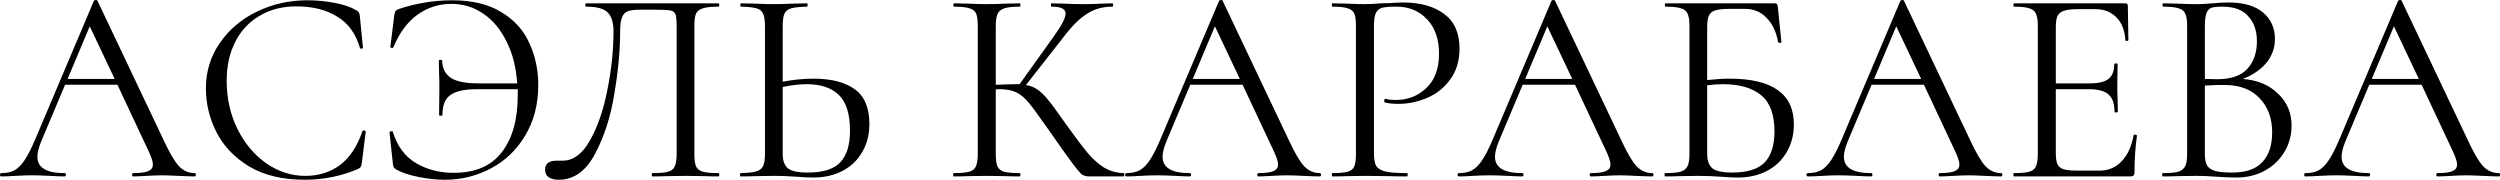 <?xml version="1.0" encoding="UTF-8"?> <svg xmlns="http://www.w3.org/2000/svg" width="1445" height="104" viewBox="0 0 1445 104" fill="none"> <path d="M112.542 100.054C112.969 100.054 113.182 100.374 113.182 101.015C113.182 101.655 112.969 101.975 112.542 101.975C110.514 101.975 107.366 101.869 103.097 101.655C98.828 101.442 95.733 101.335 93.812 101.335C91.464 101.335 88.475 101.442 84.847 101.655C81.431 101.869 78.817 101.975 77.002 101.975C76.576 101.975 76.362 101.655 76.362 101.015C76.362 100.374 76.576 100.054 77.002 100.054C80.951 100.054 83.833 99.681 85.647 98.934C87.462 98.187 88.369 96.906 88.369 95.092C88.369 93.597 87.675 91.303 86.287 88.208L67.877 48.986H37.621L23.854 81.644C22.359 85.273 21.612 88.261 21.612 90.609C21.612 96.906 26.842 100.054 37.301 100.054C37.834 100.054 38.101 100.374 38.101 101.015C38.101 101.655 37.834 101.975 37.301 101.975C35.38 101.975 32.605 101.869 28.976 101.655C24.921 101.442 21.399 101.335 18.411 101.335C15.636 101.335 12.434 101.442 8.805 101.655C5.604 101.869 2.936 101.975 0.801 101.975C0.267 101.975 0.001 101.655 0.001 101.015C0.001 100.374 0.267 100.054 0.801 100.054C3.789 100.054 6.297 99.521 8.325 98.453C10.46 97.279 12.434 95.305 14.248 92.53C16.169 89.649 18.25 85.54 20.492 80.204L54.27 0.48C54.484 0.16 54.857 -8.20606e-05 55.391 -8.20606e-05C55.924 -8.20606e-05 56.245 0.16 56.351 0.48L94.132 80.043C97.76 87.941 100.855 93.277 103.417 96.052C105.978 98.72 109.02 100.054 112.542 100.054ZM39.062 45.625H66.277L51.869 15.208L39.062 45.625ZM177.606 0.16C182.729 0.16 187.905 0.64 193.134 1.601C198.364 2.561 202.526 3.949 205.621 5.763C206.582 6.19 207.169 6.67 207.382 7.204C207.702 7.631 207.916 8.431 208.022 9.605L209.783 27.535C209.783 27.855 209.517 28.069 208.983 28.175C208.449 28.175 208.129 28.015 208.022 27.695C205.674 19.477 201.299 13.447 194.895 9.605C188.599 5.656 180.754 3.682 171.362 3.682C163.251 3.682 156.154 5.496 150.071 9.125C143.988 12.647 139.292 17.663 135.983 24.173C132.675 30.683 131.021 38.207 131.021 46.745C131.021 56.671 133.048 65.849 137.104 74.28C141.266 82.712 146.816 89.382 153.753 94.291C160.797 99.201 168.374 101.655 176.485 101.655C184.169 101.655 190.84 99.574 196.496 95.412C202.153 91.143 206.475 84.633 209.463 75.881C209.463 75.561 209.677 75.401 210.104 75.401C210.424 75.401 210.691 75.454 210.904 75.561C211.224 75.668 211.384 75.828 211.384 76.041L209.143 94.131C208.93 95.412 208.663 96.266 208.343 96.692C208.129 97.013 207.542 97.386 206.582 97.813C196.976 101.869 186.838 103.896 176.165 103.896C163.358 103.896 152.632 101.335 143.988 96.212C135.45 90.983 129.153 84.366 125.097 76.361C121.042 68.357 119.014 59.926 119.014 51.068C119.014 41.249 121.736 32.444 127.178 24.653C132.621 16.862 139.825 10.832 148.79 6.563C157.755 2.295 167.36 0.16 177.606 0.16ZM261.323 0.16C272.956 0.16 282.454 2.455 289.818 7.044C297.289 11.526 302.678 17.503 305.987 24.974C309.402 32.337 311.11 40.395 311.11 49.147C311.11 60.246 308.602 69.958 303.586 78.282C298.676 86.607 292.059 92.957 283.735 97.333C275.517 101.709 266.659 103.896 257.16 103.896C252.464 103.896 247.395 103.363 241.952 102.296C236.616 101.228 232.4 99.841 229.305 98.133C228.451 97.6 227.864 97.119 227.544 96.692C227.331 96.266 227.171 95.519 227.064 94.451L225.143 76.522C225.143 76.201 225.41 75.988 225.943 75.881C226.584 75.774 226.957 75.881 227.064 76.201C229.519 84.312 233.894 90.289 240.191 94.131C246.595 97.973 253.959 99.894 262.283 99.894C274.663 99.894 283.895 95.945 289.978 88.048C296.168 80.15 299.263 69.104 299.263 54.91V51.548H275.891C268.633 51.548 263.457 52.669 260.362 54.91C257.267 57.044 255.72 60.886 255.72 66.436C255.72 66.756 255.399 66.916 254.759 66.916C254.119 66.916 253.799 66.756 253.799 66.436L253.959 50.267C253.959 46.959 253.905 44.504 253.799 42.903L253.638 35.059C253.638 34.739 253.959 34.579 254.599 34.579C255.239 34.579 255.559 34.739 255.559 35.059C255.666 39.435 257.32 42.743 260.522 44.984C263.831 47.119 269.114 48.186 276.371 48.186H298.943C298.303 38.794 296.222 30.683 292.7 23.853C289.284 16.916 284.802 11.579 279.252 7.844C273.809 4.109 267.673 2.241 260.842 2.241C253.692 2.241 247.182 4.322 241.312 8.485C235.549 12.647 230.906 18.89 227.384 27.215C227.277 27.642 226.957 27.802 226.424 27.695C225.89 27.588 225.623 27.375 225.623 27.055L227.864 9.125C228.078 7.844 228.291 6.99 228.505 6.563C228.718 6.137 229.305 5.71 230.266 5.283C240.511 1.868 250.864 0.16 261.323 0.16ZM322.905 103.896C320.557 103.896 318.636 103.416 317.142 102.456C315.754 101.495 315.061 100.001 315.061 97.973C315.061 94.558 317.355 92.85 321.944 92.85H325.306C331.389 92.85 336.619 88.955 340.995 81.164C345.477 73.266 348.839 63.501 351.08 51.868C353.428 40.235 354.602 28.976 354.602 18.09C354.602 13.18 353.535 9.605 351.4 7.364C349.266 5.016 345.05 3.842 338.753 3.842C338.433 3.842 338.273 3.522 338.273 2.881C338.273 2.241 338.433 1.921 338.753 1.921H415.275C415.595 1.921 415.755 2.241 415.755 2.881C415.755 3.522 415.595 3.842 415.275 3.842C411.219 3.842 408.231 4.162 406.31 4.803C404.389 5.336 403.055 6.35 402.308 7.844C401.668 9.338 401.347 11.686 401.347 14.888V89.008C401.347 92.21 401.668 94.611 402.308 96.212C403.055 97.706 404.389 98.72 406.31 99.254C408.231 99.787 411.219 100.054 415.275 100.054C415.595 100.054 415.755 100.374 415.755 101.015C415.755 101.655 415.595 101.975 415.275 101.975C411.967 101.975 409.352 101.922 407.431 101.815L396.385 101.655L385.019 101.815C383.098 101.922 380.483 101.975 377.174 101.975C376.854 101.975 376.694 101.655 376.694 101.015C376.694 100.374 376.854 100.054 377.174 100.054C381.337 100.054 384.325 99.787 386.139 99.254C388.06 98.72 389.341 97.706 389.981 96.212C390.728 94.611 391.102 92.21 391.102 89.008V15.528C391.102 11.9 390.888 9.498 390.462 8.324C390.035 7.15 389.074 6.403 387.58 6.083C386.086 5.763 383.044 5.603 378.455 5.603H370.291C367.089 5.603 364.688 5.87 363.087 6.403C361.486 6.937 360.312 8.111 359.565 9.925C358.818 11.633 358.444 14.354 358.444 18.09C358.444 28.976 357.324 41.035 355.082 54.269C352.948 67.503 349.212 79.083 343.876 89.008C338.647 98.934 331.656 103.896 322.905 103.896ZM470.329 45.465C480.468 45.465 488.365 47.492 494.022 51.548C499.678 55.603 502.506 62.327 502.506 71.719C502.506 77.802 501.119 83.192 498.344 87.888C495.676 92.584 491.887 96.212 486.978 98.774C482.068 101.335 476.465 102.616 470.169 102.616C467.394 102.616 464.085 102.456 460.243 102.135C458.749 102.029 456.828 101.922 454.48 101.815C452.239 101.709 449.731 101.655 446.956 101.655L436.39 101.815C434.362 101.922 431.588 101.975 428.066 101.975C427.852 101.975 427.746 101.655 427.746 101.015C427.746 100.374 427.852 100.054 428.066 100.054C432.228 99.948 435.216 99.627 437.031 99.094C438.952 98.56 440.286 97.546 441.033 96.052C441.78 94.558 442.153 92.21 442.153 89.008V14.888C442.153 11.686 441.78 9.338 441.033 7.844C440.392 6.35 439.112 5.336 437.191 4.803C435.376 4.269 432.441 3.949 428.386 3.842C428.066 3.842 427.906 3.522 427.906 2.881C427.906 2.241 428.066 1.921 428.386 1.921L436.07 2.081C440.339 2.295 443.968 2.401 446.956 2.401C450.051 2.401 453.946 2.295 458.642 2.081L466.487 1.921C466.7 1.921 466.807 2.241 466.807 2.881C466.807 3.522 466.7 3.842 466.487 3.842C462.324 3.949 459.283 4.269 457.362 4.803C455.441 5.336 454.107 6.403 453.359 8.004C452.719 9.498 452.399 11.9 452.399 15.208V47.226C458.482 46.052 464.459 45.465 470.329 45.465ZM466.967 99.734C475.612 99.734 481.802 97.813 485.537 93.971C489.379 90.022 491.3 83.885 491.3 75.561C491.3 65.956 489.166 59.072 484.897 54.91C480.628 50.748 474.438 48.666 466.327 48.666C462.164 48.666 457.522 49.2 452.399 50.267V89.008C452.399 92.744 453.359 95.465 455.281 97.173C457.202 98.88 461.097 99.734 466.967 99.734ZM649.517 100.054C649.731 100.054 649.837 100.374 649.837 101.015C649.837 101.655 649.731 101.975 649.517 101.975H629.346C627.852 101.975 626.518 101.602 625.344 100.855C624.277 100.001 622.463 97.866 619.901 94.451C617.34 91.036 612.751 84.579 606.134 75.081C600.904 67.61 597.115 62.434 594.768 59.552C592.42 56.671 590.018 54.643 587.564 53.469C585.109 52.188 581.801 51.548 577.638 51.548C576.678 51.548 575.984 51.601 575.557 51.708V89.008C575.557 92.21 575.877 94.611 576.518 96.212C577.265 97.706 578.545 98.72 580.36 99.254C582.281 99.787 585.322 100.054 589.485 100.054C589.698 100.054 589.805 100.374 589.805 101.015C589.805 101.655 589.698 101.975 589.485 101.975C586.176 101.975 583.561 101.922 581.64 101.815L570.114 101.655L559.228 101.815C557.307 101.922 554.639 101.975 551.224 101.975C551.01 101.975 550.904 101.655 550.904 101.015C550.904 100.374 551.01 100.054 551.224 100.054C555.279 100.054 558.268 99.787 560.189 99.254C562.11 98.72 563.39 97.706 564.031 96.212C564.778 94.611 565.151 92.21 565.151 89.008V14.888C565.151 11.686 564.831 9.338 564.191 7.844C563.551 6.35 562.27 5.336 560.349 4.803C558.428 4.162 555.44 3.842 551.384 3.842C551.171 3.842 551.064 3.522 551.064 2.881C551.064 2.241 551.171 1.921 551.384 1.921L559.228 2.081C563.711 2.295 567.339 2.401 570.114 2.401C573.209 2.401 577.105 2.295 581.801 2.081L589.485 1.921C589.698 1.921 589.805 2.241 589.805 2.881C589.805 3.522 589.698 3.842 589.485 3.842C585.429 3.842 582.441 4.162 580.52 4.803C578.599 5.443 577.265 6.563 576.518 8.164C575.877 9.659 575.557 12.006 575.557 15.208V48.986C581.32 48.773 584.896 48.666 586.283 48.666H589.325L608.695 21.612C613.498 14.995 615.899 10.406 615.899 7.844C615.899 6.457 615.205 5.443 613.818 4.803C612.537 4.162 610.509 3.842 607.735 3.842C607.521 3.842 607.414 3.522 607.414 2.881C607.414 2.241 607.521 1.921 607.735 1.921L614.618 2.081C618.674 2.295 622.463 2.401 625.985 2.401C629.613 2.401 633.349 2.295 637.191 2.081L642.954 1.921C643.274 1.921 643.434 2.241 643.434 2.881C643.434 3.522 643.274 3.842 642.954 3.842C637.404 3.842 632.495 5.229 628.226 8.004C623.957 10.672 619.368 15.261 614.458 21.772L593.007 49.147C595.568 49.574 597.756 50.427 599.57 51.708C601.491 52.989 603.412 54.803 605.333 57.151C607.254 59.392 610.083 63.181 613.818 68.517L616.219 71.879C621.235 78.923 625.291 84.312 628.386 88.048C631.481 91.783 634.736 94.718 638.151 96.853C641.566 98.88 645.355 99.948 649.517 100.054ZM762.895 100.054C763.322 100.054 763.536 100.374 763.536 101.015C763.536 101.655 763.322 101.975 762.895 101.975C760.867 101.975 757.719 101.869 753.45 101.655C749.181 101.442 746.086 101.335 744.165 101.335C741.817 101.335 738.829 101.442 735.2 101.655C731.785 101.869 729.17 101.975 727.356 101.975C726.929 101.975 726.715 101.655 726.715 101.015C726.715 100.374 726.929 100.054 727.356 100.054C731.305 100.054 734.186 99.681 736.001 98.934C737.815 98.187 738.722 96.906 738.722 95.092C738.722 93.597 738.028 91.303 736.641 88.208L718.231 48.986H687.974L674.207 81.644C672.713 85.273 671.966 88.261 671.966 90.609C671.966 96.906 677.195 100.054 687.654 100.054C688.188 100.054 688.455 100.374 688.455 101.015C688.455 101.655 688.188 101.975 687.654 101.975C685.733 101.975 682.958 101.869 679.33 101.655C675.274 101.442 671.752 101.335 668.764 101.335C665.989 101.335 662.787 101.442 659.159 101.655C655.957 101.869 653.289 101.975 651.154 101.975C650.621 101.975 650.354 101.655 650.354 101.015C650.354 100.374 650.621 100.054 651.154 100.054C654.143 100.054 656.651 99.521 658.679 98.453C660.813 97.279 662.787 95.305 664.602 92.53C666.523 89.649 668.604 85.54 670.845 80.204L704.623 0.48C704.837 0.16 705.21 -8.20606e-05 705.744 -8.20606e-05C706.278 -8.20606e-05 706.598 0.16 706.705 0.48L744.485 80.043C748.114 87.941 751.209 93.277 753.77 96.052C756.332 98.72 759.373 100.054 762.895 100.054ZM689.415 45.625H716.63L702.222 15.208L689.415 45.625ZM794.136 88.368C794.136 91.783 794.563 94.291 795.417 95.892C796.377 97.386 798.138 98.453 800.699 99.094C803.368 99.734 807.53 100.054 813.186 100.054C813.506 100.054 813.666 100.374 813.666 101.015C813.666 101.655 813.506 101.975 813.186 101.975C808.811 101.975 805.395 101.922 802.941 101.815L789.013 101.655L778.287 101.815C776.259 101.922 773.538 101.975 770.123 101.975C769.909 101.975 769.803 101.655 769.803 101.015C769.803 100.374 769.909 100.054 770.123 100.054C774.178 100.054 777.113 99.787 778.928 99.254C780.849 98.72 782.129 97.706 782.77 96.212C783.41 94.611 783.73 92.21 783.73 89.008V14.888C783.73 11.686 783.41 9.338 782.77 7.844C782.129 6.35 780.849 5.336 778.928 4.803C777.113 4.162 774.178 3.842 770.123 3.842C769.909 3.842 769.803 3.522 769.803 2.881C769.803 2.241 769.909 1.921 770.123 1.921L778.127 2.081C782.61 2.295 786.185 2.401 788.853 2.401C791.521 2.401 794.509 2.241 797.818 1.921C799.099 1.921 801.126 1.868 803.901 1.761C806.676 1.547 809.077 1.441 811.105 1.441C820.924 1.441 828.768 3.629 834.638 8.004C840.614 12.38 843.603 19.05 843.603 28.015C843.603 35.059 841.842 40.982 838.32 45.785C834.905 50.587 830.476 54.163 825.033 56.511C819.59 58.859 813.987 60.032 808.224 60.032C805.129 60.032 802.567 59.766 800.539 59.232C800.219 59.232 800.059 58.965 800.059 58.432C800.059 58.111 800.112 57.791 800.219 57.471C800.433 57.151 800.646 57.044 800.86 57.151C802.567 57.578 804.488 57.791 806.623 57.791C813.666 57.791 819.59 55.497 824.392 50.908C829.302 46.318 831.756 39.702 831.756 31.057C831.756 22.625 829.462 16.009 824.873 11.206C820.283 6.297 814.414 3.842 807.263 3.842C803.421 3.842 800.646 4.055 798.938 4.482C797.231 4.909 796.004 5.923 795.256 7.524C794.509 9.018 794.136 11.579 794.136 15.208V88.368ZM955.031 100.054C955.458 100.054 955.671 100.374 955.671 101.015C955.671 101.655 955.458 101.975 955.031 101.975C953.003 101.975 949.855 101.869 945.586 101.655C941.317 101.442 938.222 101.335 936.301 101.335C933.953 101.335 930.964 101.442 927.336 101.655C923.921 101.869 921.306 101.975 919.491 101.975C919.065 101.975 918.851 101.655 918.851 101.015C918.851 100.374 919.065 100.054 919.491 100.054C923.44 100.054 926.322 99.681 928.136 98.934C929.951 98.187 930.858 96.906 930.858 95.092C930.858 93.597 930.164 91.303 928.777 88.208L910.367 48.986H880.11L866.343 81.644C864.848 85.273 864.101 88.261 864.101 90.609C864.101 96.906 869.331 100.054 879.79 100.054C880.324 100.054 880.59 100.374 880.59 101.015C880.59 101.655 880.324 101.975 879.79 101.975C877.869 101.975 875.094 101.869 871.465 101.655C867.41 101.442 863.888 101.335 860.9 101.335C858.125 101.335 854.923 101.442 851.294 101.655C848.093 101.869 845.425 101.975 843.29 101.975C842.756 101.975 842.49 101.655 842.49 101.015C842.49 100.374 842.756 100.054 843.29 100.054C846.278 100.054 848.786 99.521 850.814 98.453C852.949 97.279 854.923 95.305 856.737 92.53C858.658 89.649 860.74 85.54 862.981 80.204L896.759 0.48C896.973 0.16 897.346 -8.20606e-05 897.88 -8.20606e-05C898.413 -8.20606e-05 898.734 0.16 898.84 0.48L936.621 80.043C940.249 87.941 943.344 93.277 945.906 96.052C948.467 98.72 951.509 100.054 955.031 100.054ZM881.551 45.625H908.766L894.358 15.208L881.551 45.625ZM999.719 45.465C1024.48 45.465 1036.86 54.269 1036.86 71.879C1036.86 77.856 1035.47 83.192 1032.7 87.888C1030.03 92.584 1026.24 96.212 1021.33 98.774C1016.42 101.335 1010.82 102.616 1004.52 102.616C1001.64 102.616 998.278 102.456 994.436 102.135C992.835 102.029 990.914 101.922 988.673 101.815C986.432 101.709 984.03 101.655 981.469 101.655L970.583 101.815C968.662 101.922 965.94 101.975 962.419 101.975C962.205 101.975 962.098 101.655 962.098 101.015C962.098 100.374 962.205 100.054 962.419 100.054C966.474 100.054 969.462 99.787 971.383 99.254C973.304 98.614 974.639 97.546 975.386 96.052C976.133 94.558 976.506 92.21 976.506 89.008V14.888C976.506 11.686 976.133 9.338 975.386 7.844C974.745 6.35 973.465 5.336 971.544 4.803C969.729 4.162 966.794 3.842 962.739 3.842C962.419 3.842 962.258 3.522 962.258 2.881C962.258 2.241 962.419 1.921 962.739 1.921H1025.81C1026.45 1.921 1026.88 2.081 1027.09 2.401C1027.31 2.615 1027.47 3.095 1027.57 3.842L1029.66 24.333C1029.66 24.653 1029.39 24.813 1028.85 24.813C1028.32 24.813 1027.95 24.653 1027.73 24.333C1026.67 18.357 1024.43 13.661 1021.01 10.245C1017.7 6.83 1013.59 5.123 1008.68 5.123H999.559C995.823 5.123 993.049 5.443 991.234 6.083C989.527 6.617 988.353 7.631 987.712 9.125C987.072 10.512 986.752 12.754 986.752 15.848V46.265C991.768 45.731 996.09 45.465 999.719 45.465ZM1001.32 99.734C1009.86 99.734 1016.05 97.813 1019.89 93.971C1023.73 90.022 1025.65 84.046 1025.65 76.041C1025.65 66.223 1023.09 59.232 1017.97 55.07C1012.85 50.801 1005.48 48.666 995.877 48.666C992.675 48.666 989.633 48.88 986.752 49.307V89.008C986.752 92.744 987.712 95.465 989.633 97.173C991.554 98.88 995.45 99.734 1001.32 99.734ZM1156.7 100.054C1157.13 100.054 1157.34 100.374 1157.34 101.015C1157.34 101.655 1157.13 101.975 1156.7 101.975C1154.68 101.975 1151.53 101.869 1147.26 101.655C1142.99 101.442 1139.89 101.335 1137.97 101.335C1135.62 101.335 1132.64 101.442 1129.01 101.655C1125.59 101.869 1122.98 101.975 1121.16 101.975C1120.74 101.975 1120.52 101.655 1120.52 101.015C1120.52 100.374 1120.74 100.054 1121.16 100.054C1125.11 100.054 1127.99 99.681 1129.81 98.934C1131.62 98.187 1132.53 96.906 1132.53 95.092C1132.53 93.597 1131.84 91.303 1130.45 88.208L1112.04 48.986H1081.78L1068.01 81.644C1066.52 85.273 1065.77 88.261 1065.77 90.609C1065.77 96.906 1071 100.054 1081.46 100.054C1082 100.054 1082.26 100.374 1082.26 101.015C1082.26 101.655 1082 101.975 1081.46 101.975C1079.54 101.975 1076.77 101.869 1073.14 101.655C1069.08 101.442 1065.56 101.335 1062.57 101.335C1059.8 101.335 1056.6 101.442 1052.97 101.655C1049.76 101.869 1047.1 101.975 1044.96 101.975C1044.43 101.975 1044.16 101.655 1044.16 101.015C1044.16 100.374 1044.43 100.054 1044.96 100.054C1047.95 100.054 1050.46 99.521 1052.49 98.453C1054.62 97.279 1056.6 95.305 1058.41 92.53C1060.33 89.649 1062.41 85.54 1064.65 80.204L1098.43 0.48C1098.64 0.16 1099.02 -8.20606e-05 1099.55 -8.20606e-05C1100.09 -8.20606e-05 1100.41 0.16 1100.51 0.48L1138.29 80.043C1141.92 87.941 1145.02 93.277 1147.58 96.052C1150.14 98.72 1153.18 100.054 1156.7 100.054ZM1083.22 45.625H1110.44L1096.03 15.208L1083.22 45.625ZM1233.25 78.122C1233.25 77.909 1233.46 77.802 1233.89 77.802C1234.21 77.802 1234.48 77.856 1234.69 77.962C1235.01 78.069 1235.17 78.229 1235.17 78.442C1234.21 85.166 1233.73 92.21 1233.73 99.574C1233.73 100.428 1233.52 101.068 1233.09 101.495C1232.77 101.815 1232.13 101.975 1231.17 101.975H1164.09C1163.88 101.975 1163.77 101.655 1163.77 101.015C1163.77 100.374 1163.88 100.054 1164.09 100.054C1168.15 100.054 1171.08 99.787 1172.9 99.254C1174.82 98.72 1176.1 97.706 1176.74 96.212C1177.48 94.611 1177.86 92.21 1177.86 89.008V14.888C1177.86 11.686 1177.48 9.338 1176.74 7.844C1176.1 6.35 1174.82 5.336 1172.9 4.803C1171.08 4.162 1168.15 3.842 1164.09 3.842C1163.88 3.842 1163.77 3.522 1163.77 2.881C1163.77 2.241 1163.88 1.921 1164.09 1.921H1228.45C1229.41 1.921 1229.89 2.401 1229.89 3.362L1230.21 23.052C1230.21 23.373 1229.94 23.586 1229.41 23.693C1228.87 23.693 1228.55 23.533 1228.45 23.212C1228.13 17.556 1226.42 13.18 1223.32 10.085C1220.23 6.884 1216.12 5.283 1211 5.283H1201.23C1197.5 5.283 1194.72 5.603 1192.91 6.243C1191.2 6.777 1189.97 7.791 1189.22 9.285C1188.58 10.672 1188.26 12.807 1188.26 15.688V48.186H1207.79C1212.92 48.186 1216.55 47.332 1218.68 45.625C1220.92 43.917 1222.04 41.035 1222.04 36.98C1222.04 36.767 1222.36 36.66 1223 36.66C1223.64 36.66 1223.96 36.767 1223.96 36.98L1223.8 49.947C1223.8 53.042 1223.86 55.39 1223.96 56.991L1224.12 64.675C1224.12 64.888 1223.8 64.995 1223.16 64.995C1222.52 64.995 1222.2 64.888 1222.2 64.675C1222.2 59.979 1221.03 56.617 1218.68 54.59C1216.44 52.562 1212.65 51.548 1207.31 51.548H1188.26V88.368C1188.26 91.356 1188.58 93.544 1189.22 94.931C1189.86 96.319 1191.04 97.279 1192.75 97.813C1194.45 98.347 1197.12 98.614 1200.75 98.614H1213.56C1218.68 98.614 1222.95 96.799 1226.36 93.171C1229.78 89.542 1232.07 84.526 1233.25 78.122ZM1296.34 45.625C1304.77 46.265 1311.55 49.093 1316.67 54.109C1321.9 59.019 1324.52 65.155 1324.52 72.519C1324.52 78.176 1323.13 83.299 1320.35 87.888C1317.58 92.477 1313.74 96.106 1308.83 98.774C1304.02 101.335 1298.63 102.616 1292.66 102.616C1289.14 102.616 1285.29 102.456 1281.13 102.135C1279.64 102.029 1277.88 101.922 1275.85 101.815C1273.82 101.709 1271.58 101.655 1269.13 101.655L1258.24 101.815C1256.32 101.922 1253.6 101.975 1250.07 101.975C1249.86 101.975 1249.75 101.655 1249.75 101.015C1249.75 100.374 1249.86 100.054 1250.07 100.054C1254.13 100.054 1257.12 99.787 1259.04 99.254C1260.96 98.614 1262.29 97.546 1263.04 96.052C1263.79 94.558 1264.16 92.21 1264.16 89.008V14.888C1264.16 11.686 1263.79 9.338 1263.04 7.844C1262.4 6.35 1261.12 5.336 1259.2 4.803C1257.28 4.162 1254.34 3.842 1250.4 3.842C1250.07 3.842 1249.91 3.522 1249.91 2.881C1249.91 2.241 1250.07 1.921 1250.4 1.921L1258.24 2.081C1262.72 2.295 1266.35 2.401 1269.13 2.401C1271.05 2.401 1272.81 2.348 1274.41 2.241C1276.12 2.134 1277.56 2.028 1278.73 1.921C1282.04 1.601 1285.13 1.441 1288.02 1.441C1296.98 1.441 1303.7 3.415 1308.19 7.364C1312.67 11.206 1314.91 16.275 1314.91 22.572C1314.91 27.695 1313.26 32.284 1309.95 36.34C1306.64 40.288 1302.1 43.383 1296.34 45.625ZM1284.49 3.842C1281.72 3.842 1279.64 4.055 1278.25 4.482C1276.97 4.909 1276.01 5.923 1275.37 7.524C1274.73 9.125 1274.41 11.686 1274.41 15.208V45.625L1281.61 45.785C1289.4 45.785 1295.17 43.81 1298.9 39.862C1302.64 35.806 1304.5 30.47 1304.5 23.853C1304.5 17.876 1302.85 13.074 1299.54 9.445C1296.34 5.71 1291.32 3.842 1284.49 3.842ZM1290.26 99.734C1298.05 99.734 1303.81 97.76 1307.55 93.811C1311.39 89.755 1313.31 83.992 1313.31 76.522C1313.31 68.41 1310.91 61.847 1306.11 56.831C1301.41 51.815 1294.9 49.253 1286.57 49.147C1283.16 49.04 1279.1 49.147 1274.41 49.467V89.008C1274.41 91.783 1274.78 93.918 1275.53 95.412C1276.38 96.906 1277.93 98.026 1280.17 98.774C1282.52 99.414 1285.88 99.734 1290.26 99.734ZM1444.36 100.054C1444.79 100.054 1445 100.374 1445 101.015C1445 101.655 1444.79 101.975 1444.36 101.975C1442.33 101.975 1439.18 101.869 1434.91 101.655C1430.65 101.442 1427.55 101.335 1425.63 101.335C1423.28 101.335 1420.29 101.442 1416.66 101.655C1413.25 101.869 1410.63 101.975 1408.82 101.975C1408.39 101.975 1408.18 101.655 1408.18 101.015C1408.18 100.374 1408.39 100.054 1408.82 100.054C1412.77 100.054 1415.65 99.681 1417.46 98.934C1419.28 98.187 1420.19 96.906 1420.19 95.092C1420.19 93.597 1419.49 91.303 1418.1 88.208L1399.69 48.986H1369.44L1355.67 81.644C1354.18 85.273 1353.43 88.261 1353.43 90.609C1353.43 96.906 1358.66 100.054 1369.12 100.054C1369.65 100.054 1369.92 100.374 1369.92 101.015C1369.92 101.655 1369.65 101.975 1369.12 101.975C1367.2 101.975 1364.42 101.869 1360.79 101.655C1356.74 101.442 1353.22 101.335 1350.23 101.335C1347.45 101.335 1344.25 101.442 1340.62 101.655C1337.42 101.869 1334.75 101.975 1332.62 101.975C1332.08 101.975 1331.82 101.655 1331.82 101.015C1331.82 100.374 1332.08 100.054 1332.62 100.054C1335.61 100.054 1338.11 99.521 1340.14 98.453C1342.28 97.279 1344.25 95.305 1346.07 92.53C1347.99 89.649 1350.07 85.54 1352.31 80.204L1386.09 0.48C1386.3 0.16 1386.67 -8.20606e-05 1387.21 -8.20606e-05C1387.74 -8.20606e-05 1388.06 0.16 1388.17 0.48L1425.95 80.043C1429.58 87.941 1432.67 93.277 1435.23 96.052C1437.8 98.72 1440.84 100.054 1444.36 100.054ZM1370.88 45.625H1398.09L1383.69 15.208L1370.88 45.625Z" fill="black"></path> </svg> 